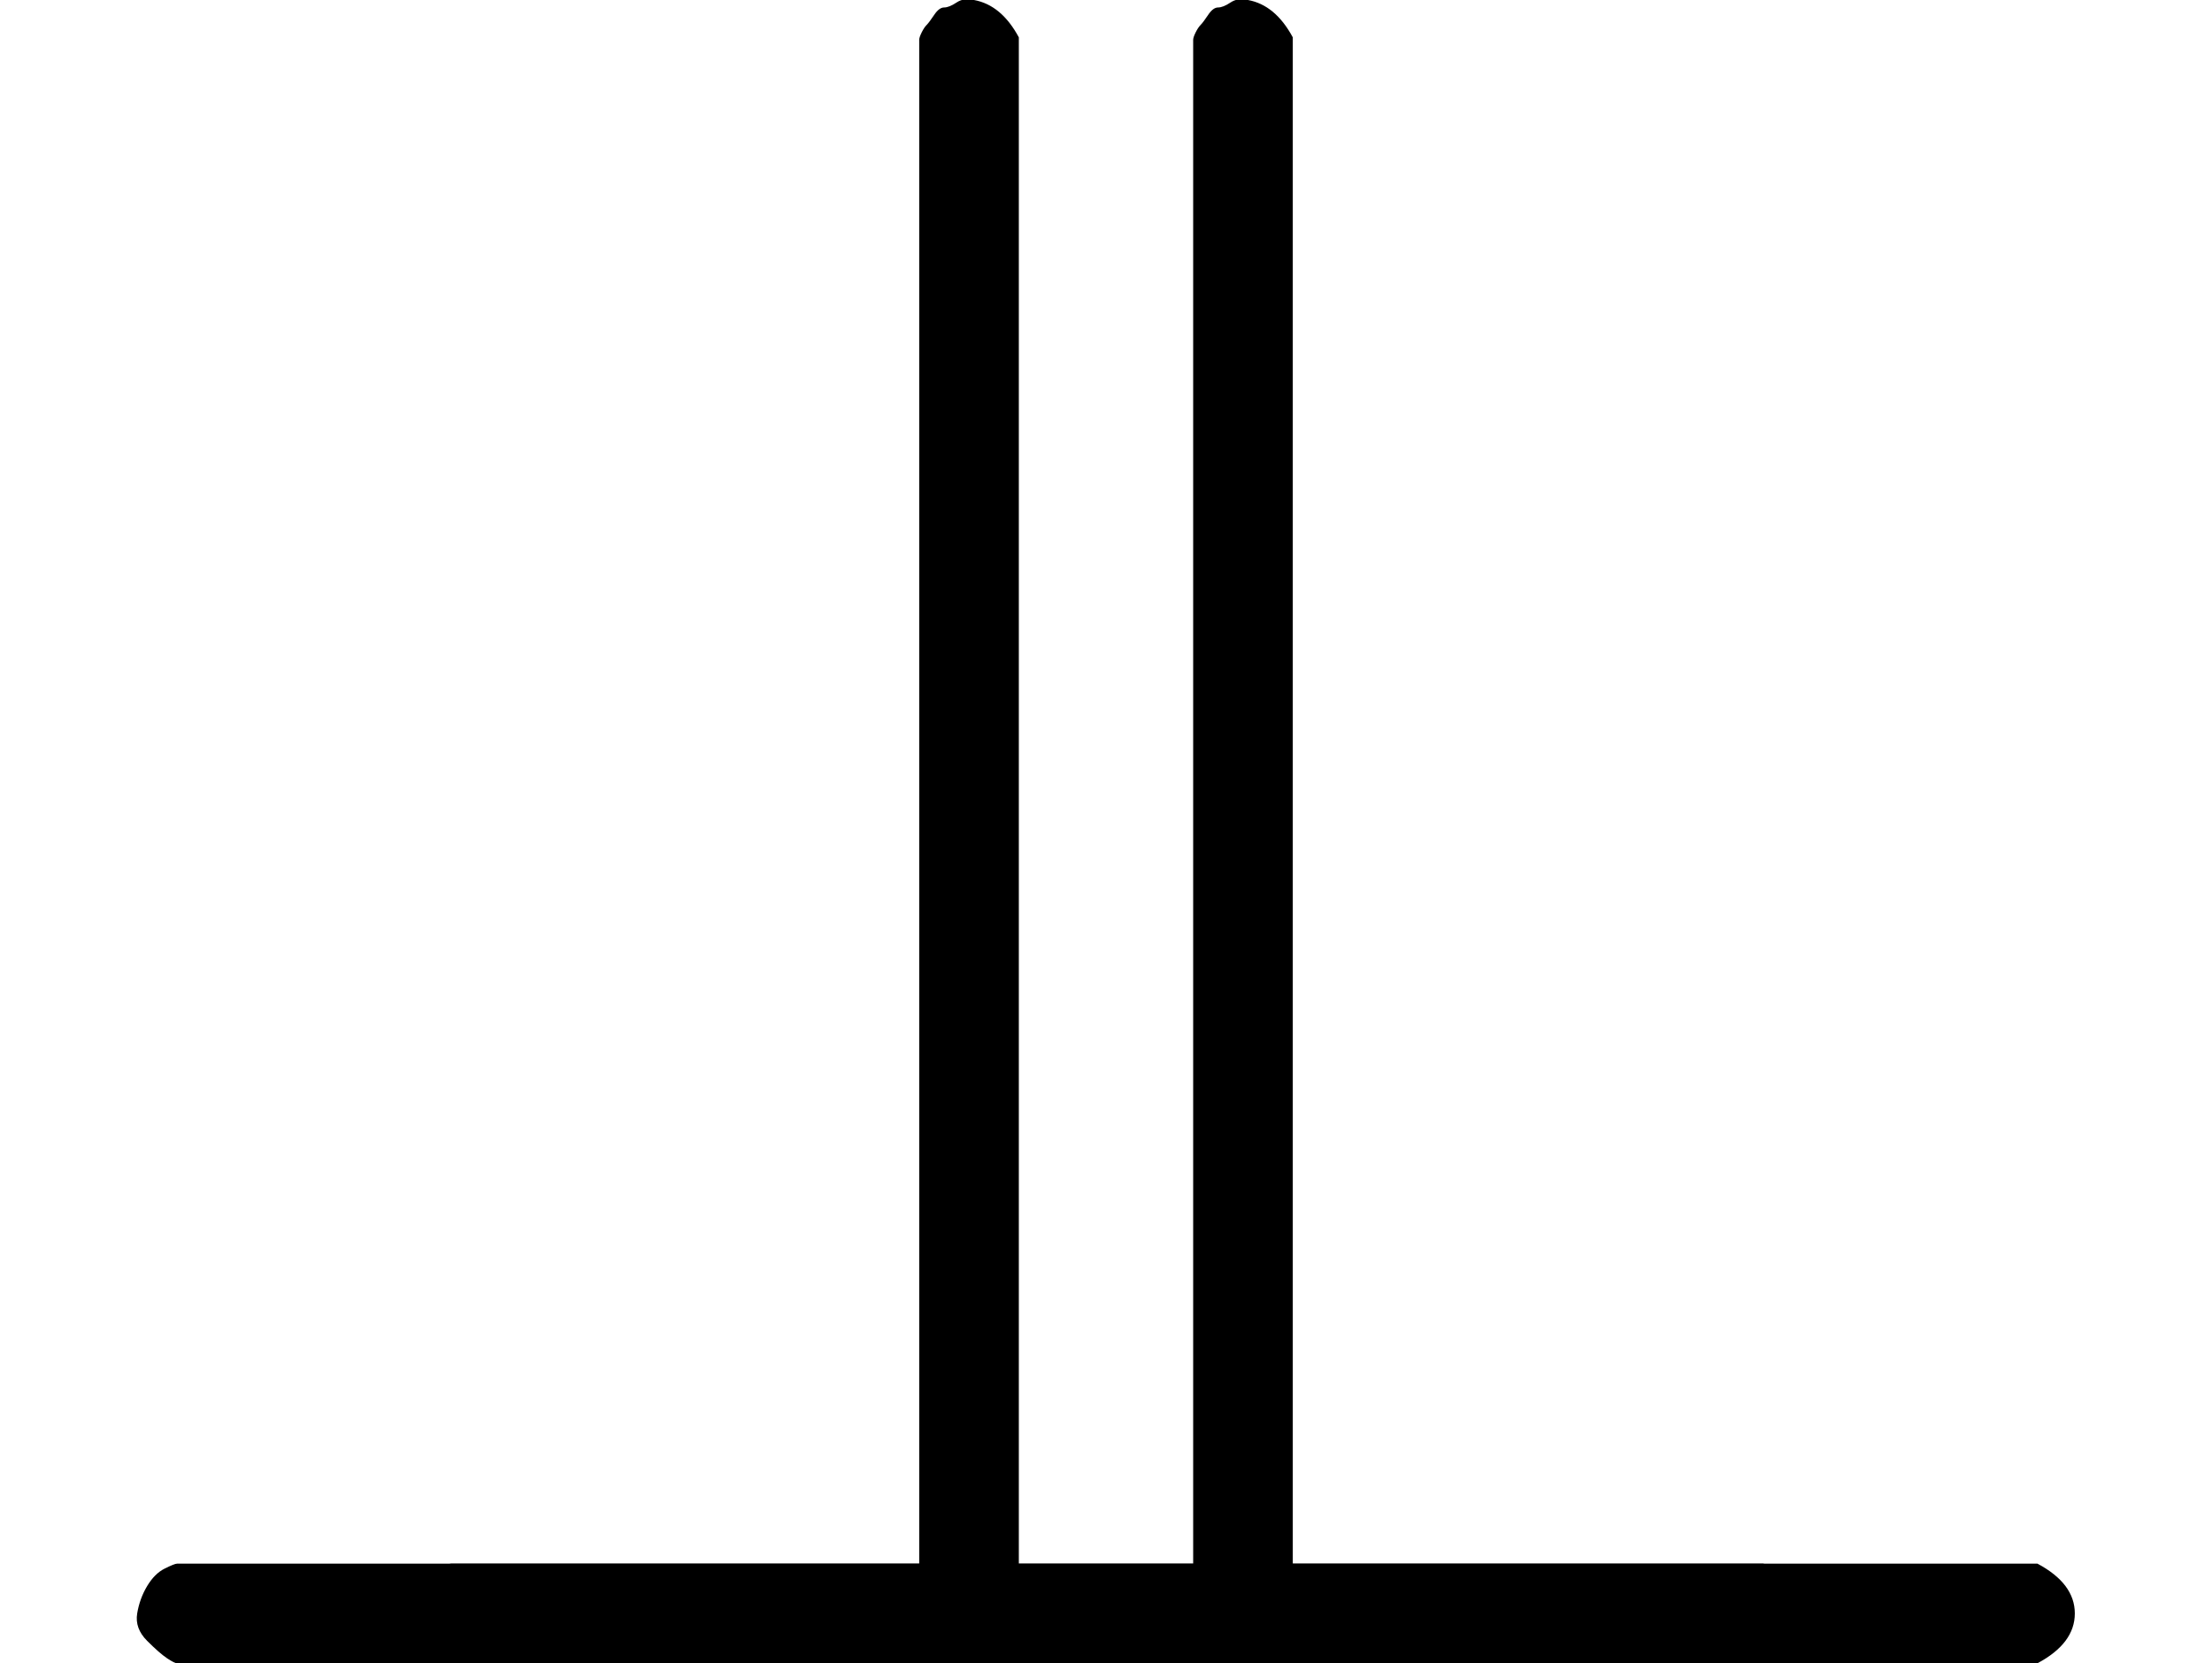 <?xml version="1.0" encoding="UTF-8" standalone="no" ?>
<svg xmlns="http://www.w3.org/2000/svg" width="16.072px" height="12.088px" viewBox="0 -668 888 668" xmlns:xlink="http://www.w3.org/1999/xlink" aria-hidden="true" style=""><defs><path id="MJX-5-TEX-N-22A5" d="M369 652Q369 653 370 655T372 658T375 662T379 665T384 667T391 668Q402 666 409 653V40H708Q723 32 723 20T708 0H71Q70 0 67 2T59 9T55 20T59 31T66 38T71 40H369V652Z"></path></defs><g stroke="#000000" fill="#000000" stroke-width="0" transform="scale(1,-1)"><g data-mml-node="math"><g data-mml-node="mo"><use data-c="22A5" xlink:href="#MJX-5-TEX-N-22A5"></use></g><g data-mml-node="mstyle" transform="translate(778,0)"><g data-mml-node="mspace"></g></g><g data-mml-node="mstyle" transform="translate(611,0)"><g data-mml-node="mspace"></g></g><g data-mml-node="mstyle" transform="translate(444,0)"><g data-mml-node="mspace"></g></g><g data-mml-node="mstyle" transform="translate(277,0)"><g data-mml-node="mspace"></g></g><g data-mml-node="mo" transform="translate(110,0)"><use data-c="22A5" xlink:href="#MJX-5-TEX-N-22A5"></use></g></g></g></svg>